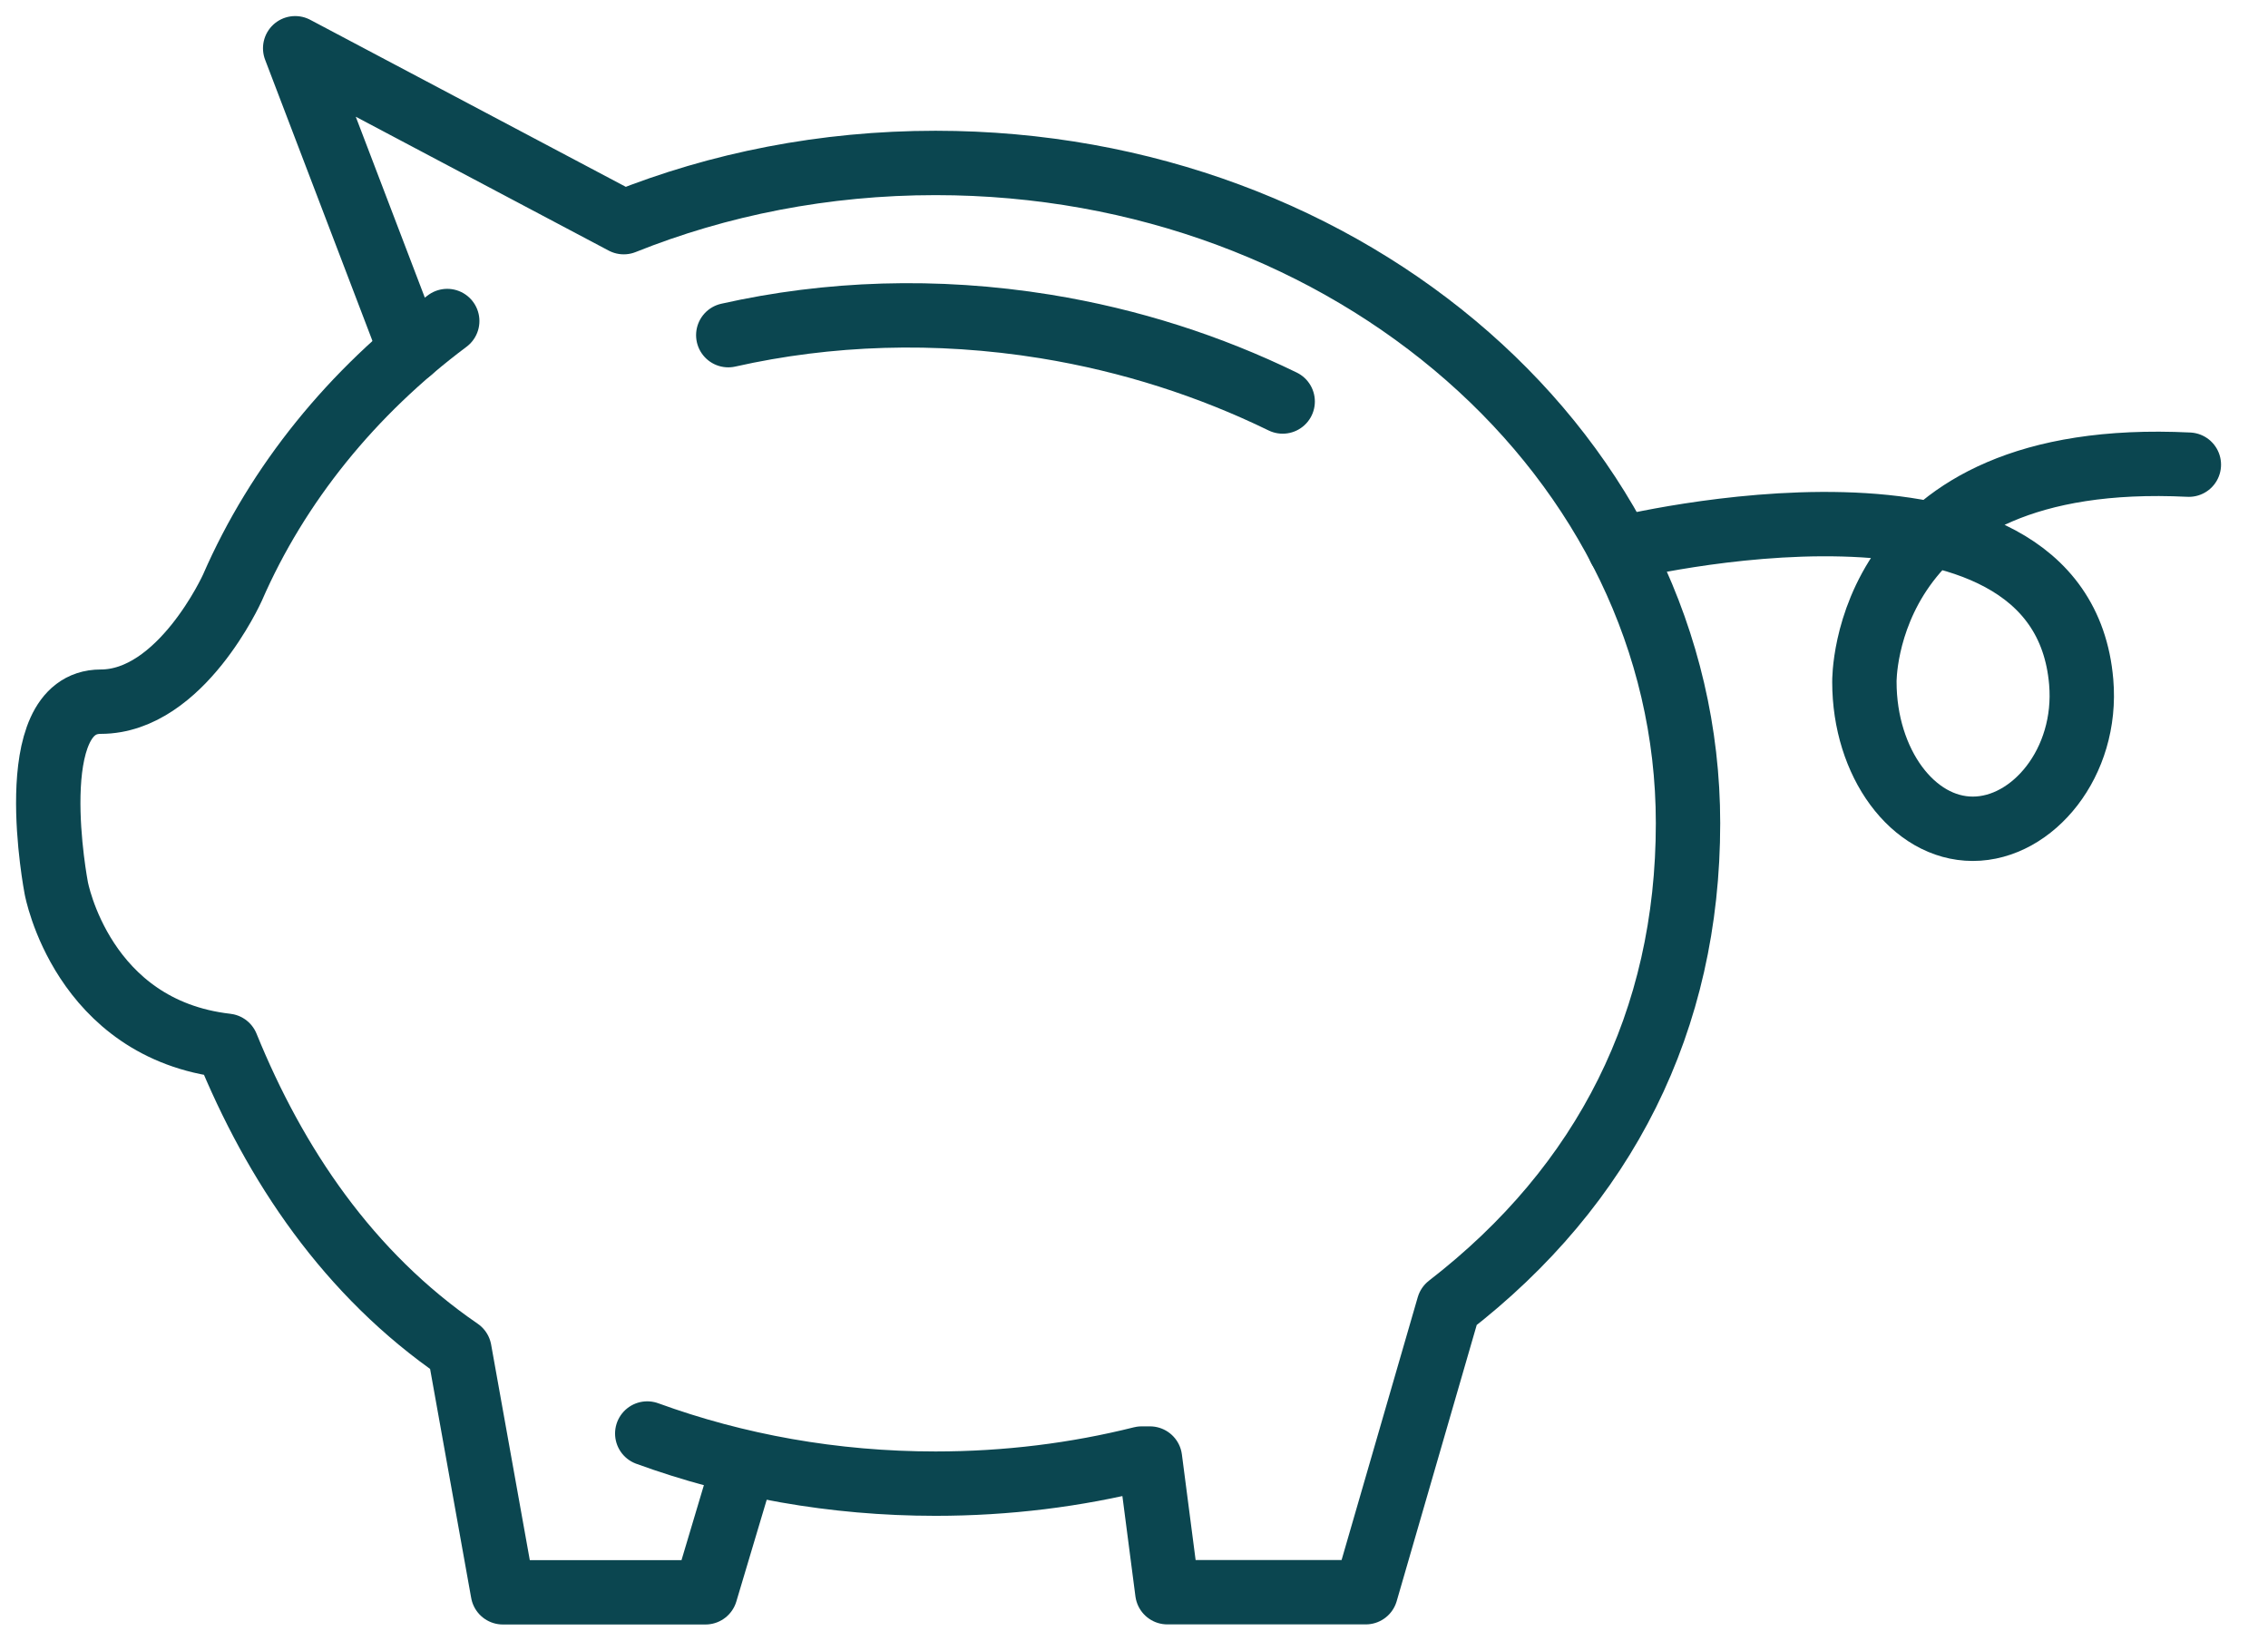 <svg width="47" height="34" viewBox="0 0 47 34" fill="none" xmlns="http://www.w3.org/2000/svg">
<path d="M9.268 6.653C7.299 8.126 5.757 10.021 4.816 12.181C4.816 12.181 3.753 14.542 2.087 14.542C0.421 14.542 1.166 18.404 1.166 18.404C1.166 18.404 1.699 21.33 4.698 21.673C5.7 24.136 7.218 26.404 9.521 27.983L10.421 33H14.62L15.369 30.491" stroke="#0B4650" stroke-width="1.334" stroke-linecap="round" stroke-linejoin="round"/>
<path d="M13.413 29.709C15.255 30.38 17.272 30.748 19.387 30.748C20.869 30.748 22.3 30.568 23.658 30.228H23.831L24.191 32.998H28.303L30.021 27.069C33.266 24.561 34.981 21.153 34.981 17.061C34.981 9.503 28 3.377 19.387 3.377C17.083 3.377 14.894 3.815 12.926 4.604L6.117 1L8.507 7.261" stroke="#0B4650" stroke-width="1.334" stroke-linecap="round" stroke-linejoin="round"/>
<path d="M26.581 8.321C25.079 7.589 23.43 7.053 21.667 6.766C19.392 6.398 17.162 6.48 15.092 6.946" stroke="#0B4650" stroke-width="1.334" stroke-linecap="round" stroke-linejoin="round"/>
<path d="M33.57 11.37C33.57 11.37 42.699 9.107 43.129 14.132C43.272 15.806 42.122 17.176 40.883 17.176C39.643 17.176 38.636 15.813 38.636 14.132C38.636 14.132 38.559 9.295 45.36 9.63" stroke="#0B4650" stroke-width="1.334" stroke-linecap="round" stroke-linejoin="round"/>
</svg>

